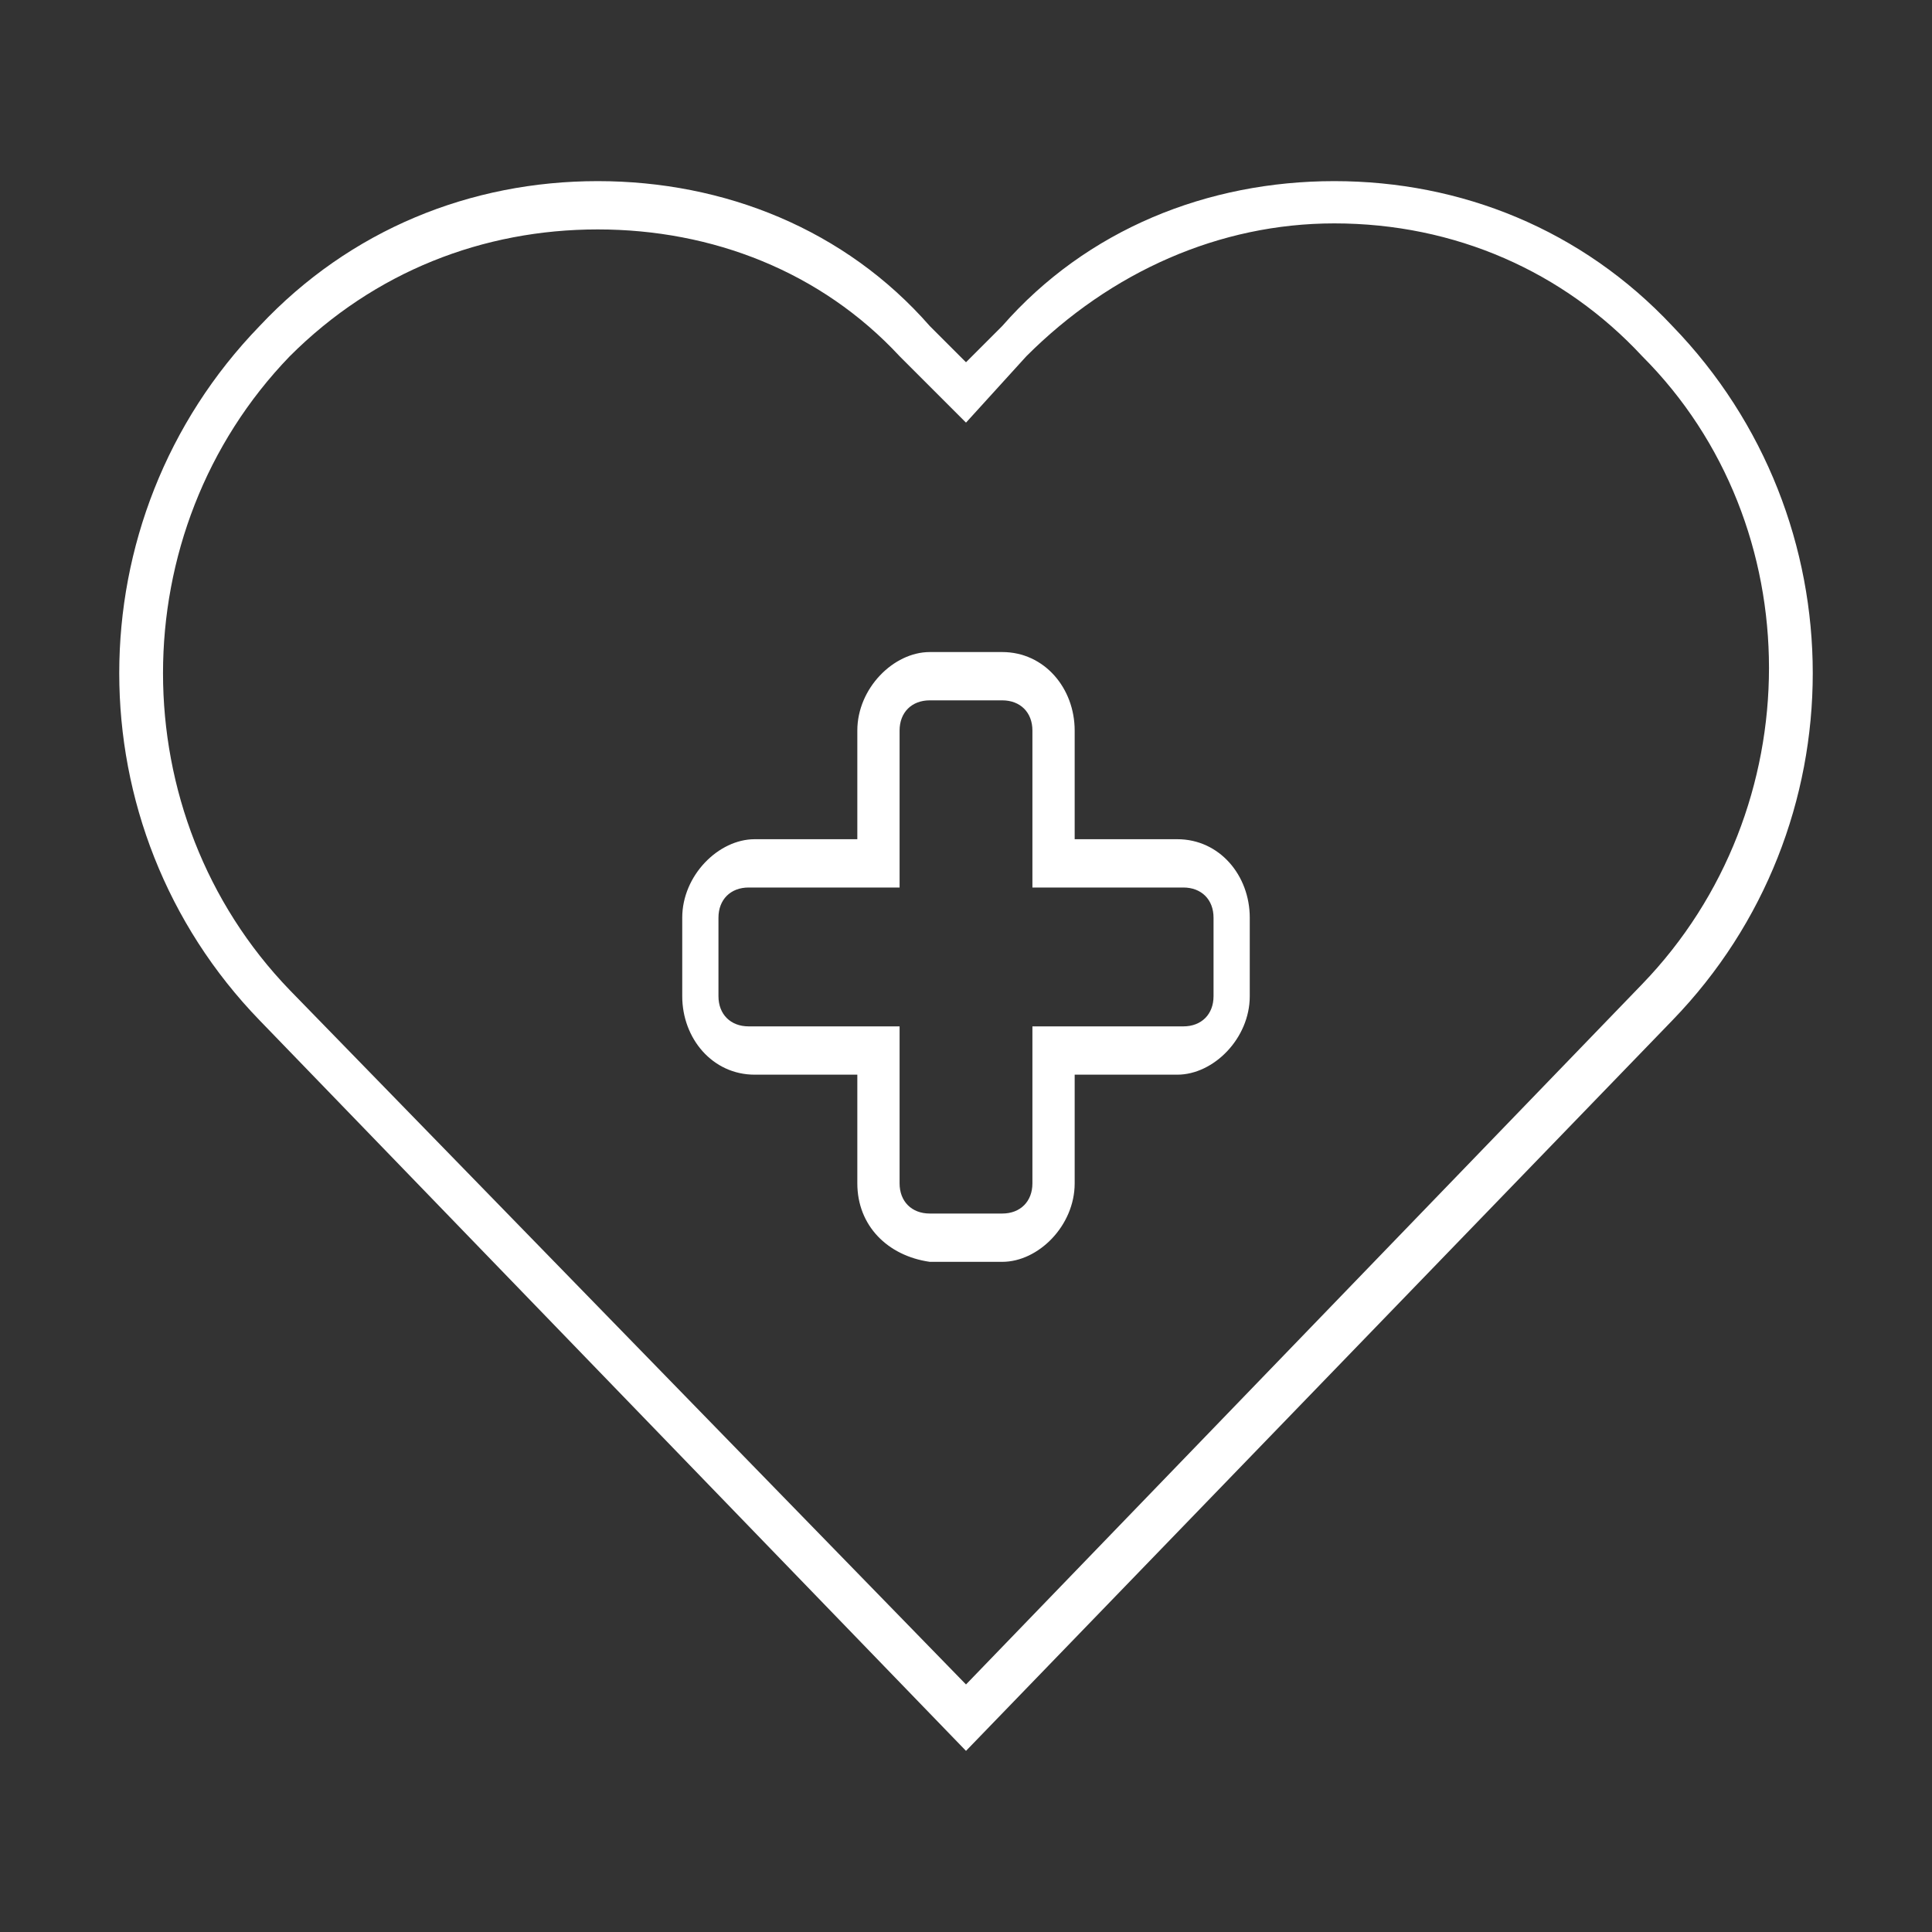 <?xml version="1.0" encoding="utf-8"?>
<!-- Generator: Adobe Illustrator 25.4.1, SVG Export Plug-In . SVG Version: 6.00 Build 0)  -->
<svg version="1.1" id="Layer_1" xmlns="http://www.w3.org/2000/svg" xmlns:xlink="http://www.w3.org/1999/xlink" x="0px" y="0px"
	 viewBox="0 0 32 32" style="enable-background:new 0 0 32 32;" xml:space="preserve">
<rect x="0" y="0" width="32" height="32" fill="#333333" stroke="none"/>
<style type="text/css">
	.st0{fill-rule:evenodd;clip-rule:evenodd;fill:#FFFFFF;}
</style>
<path class="st0" d="M14.2,19.6v-1.8h-1.7c-0.7,0-1.2-0.6-1.2-1.3v-1.3c0-0.7,0.6-1.3,1.2-1.3h1.7v-1.8c0-0.7,0.6-1.3,1.2-1.3h1.2
	c0.7,0,1.2,0.6,1.2,1.3v1.8h1.7c0.7,0,1.2,0.6,1.2,1.3v1.3c0,0.7-0.6,1.3-1.2,1.3h-1.7v1.8c0,0.7-0.6,1.3-1.2,1.3h-1.2
	C14.7,20.8,14.2,20.3,14.2,19.6z M12.4,14.7c-0.3,0-0.5,0.2-0.5,0.5v1.3c0,0.3,0.2,0.5,0.5,0.5h2.5v2.6c0,0.3,0.2,0.5,0.5,0.5h1.2
	c0.3,0,0.5-0.2,0.5-0.5V17h2.5c0.3,0,0.5-0.2,0.5-0.5v-1.3c0-0.3-0.2-0.5-0.5-0.5h-2.5v-2.6c0-0.3-0.2-0.5-0.5-0.5h-1.2
	c-0.3,0-0.5,0.2-0.5,0.5v2.6C14.9,14.7,12.4,14.7,12.4,14.7z M16,6l0.6-0.6C18,3.8,20,3,22.1,3s4.1,0.8,5.6,2.4
	c3.1,3.2,3.1,8.3,0,11.5L16,29L4.3,16.9c-3.1-3.2-3.1-8.3,0-11.5C5.8,3.8,7.8,3,9.9,3s4.1,0.8,5.5,2.4L16,6z M9.9,3.8
	C8,3.8,6.2,4.5,4.8,5.9C2,8.8,2,13.5,4.8,16.4L16,27.9l11.2-11.6c2.8-2.9,2.8-7.6,0-10.4c-1.3-1.4-3.1-2.2-5.1-2.2
	c-1.9,0-3.7,0.8-5.1,2.2L16,7l-1.1-1.1C13.6,4.5,11.8,3.8,9.9,3.8z"/>
</svg>
